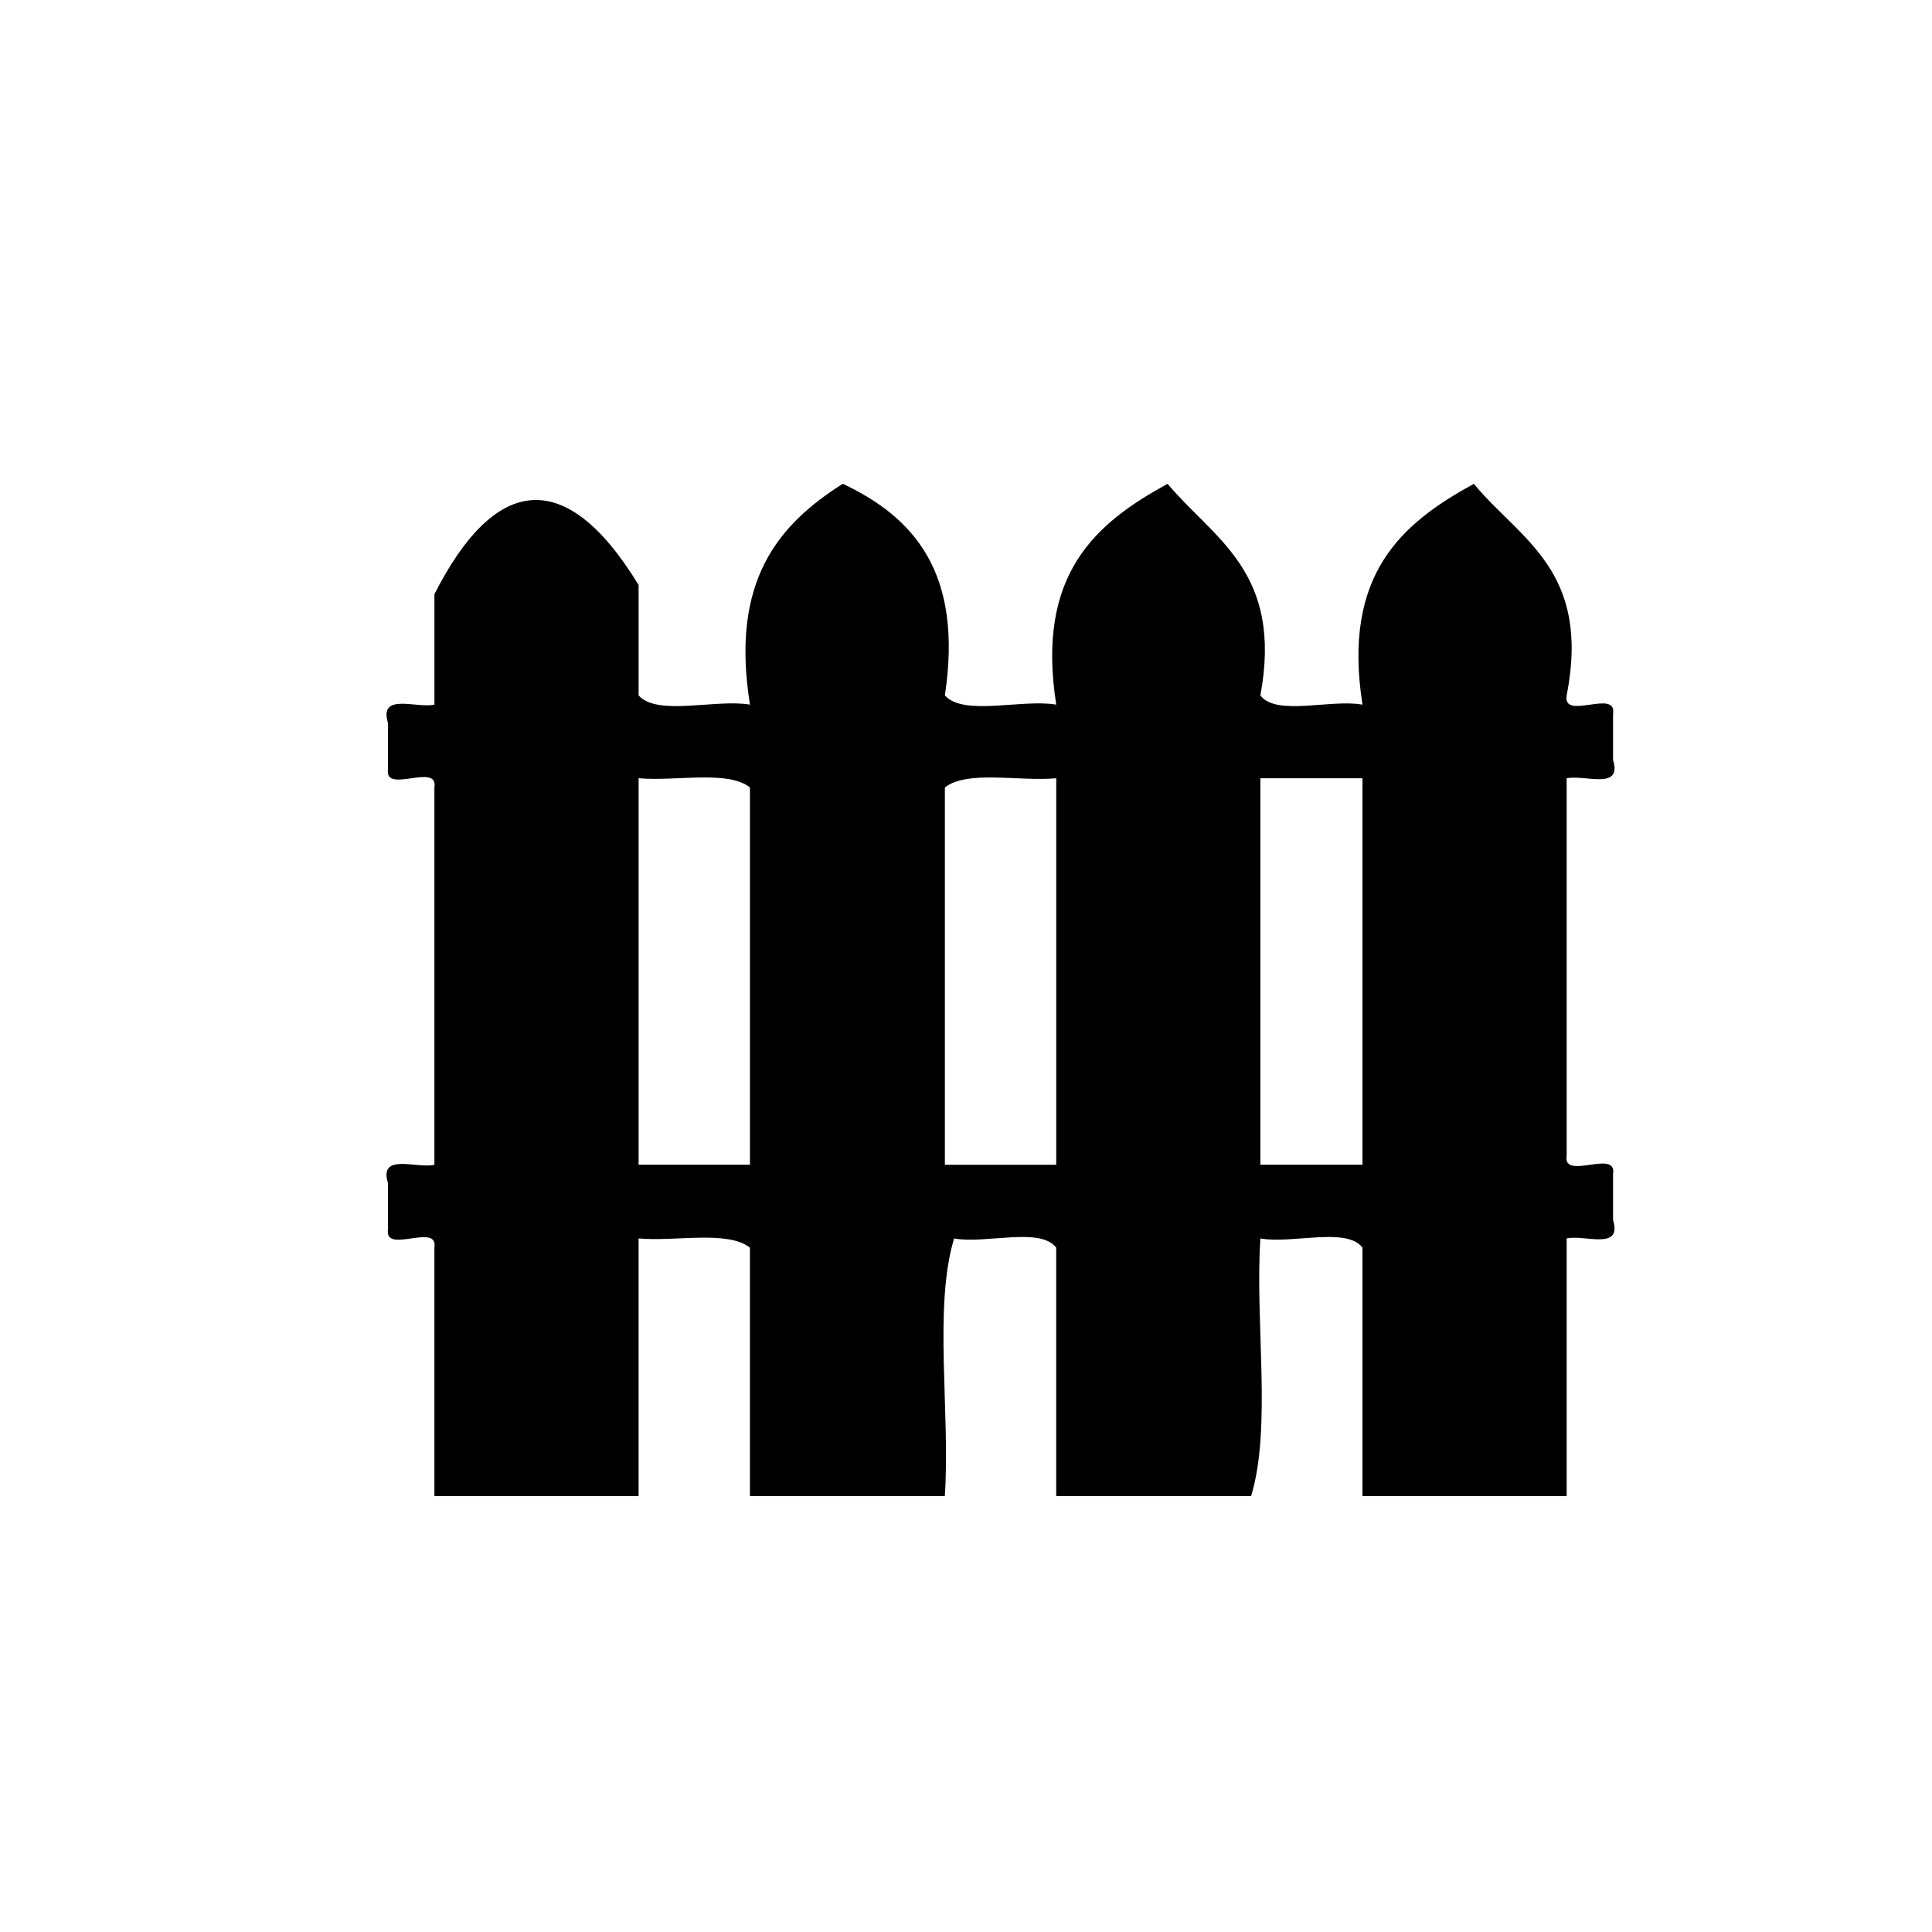 <?xml version="1.0" encoding="utf-8"?>
<!-- Generator: Adobe Illustrator 15.0.0, SVG Export Plug-In  -->
<!DOCTYPE svg PUBLIC "-//W3C//DTD SVG 1.1//EN" "http://www.w3.org/Graphics/SVG/1.1/DTD/svg11.dtd">
<svg version="1.1"
	 xmlns="http://www.w3.org/2000/svg" xmlns:xlink="http://www.w3.org/1999/xlink" xmlns:a="http://ns.adobe.com/AdobeSVGViewerExtensions/3.0/"
	 x="0px" y="0px" width="72px" height="72px" viewBox="-14.405 -18.029 72 72" enable-background="new -14.405 -18.029 72 72"
	 xml:space="preserve">
<defs>
</defs>
<path fill-rule="evenodd" clip-rule="evenodd" d="M9.394,7.888c0.705,0.787,2.872,0.124,4.15,0.343
	C12.802,3.608,14.612,1.516,17.003,0c2.656,1.253,4.493,3.318,3.805,7.888c0.705,0.787,2.872,0.124,4.15,0.343
	c-0.765-4.873,1.476-6.767,4.15-8.23c1.724,2.063,4.311,3.271,3.458,7.888c0.593,0.785,2.641,0.125,3.805,0.343
	c-0.764-4.873,1.477-6.767,4.15-8.23c1.712,2.075,4.373,3.209,3.459,7.888c-0.156,0.955,1.885-0.269,1.729,0.686
	c0,0.572,0,1.143,0,1.715c0.354,1.152-1.076,0.534-1.729,0.686c0,4.687,0,9.374,0,14.06c-0.156,0.955,1.885-0.269,1.729,0.686
	c0,0.571,0,1.143,0,1.715c0.354,1.152-1.076,0.534-1.729,0.686c0,3.201,0,6.402,0,9.602c-2.536,0-5.073,0-7.609,0
	c0-3.086,0-6.173,0-9.259c-0.592-0.785-2.64-0.126-3.805-0.343c-0.206,3.11,0.429,7.055-0.346,9.602c-2.421,0-4.842,0-7.263,0
	c0-3.086,0-6.173,0-9.259c-0.592-0.785-2.64-0.126-3.805-0.343c-0.774,2.547-0.139,6.492-0.346,9.602c-2.421,0-4.842,0-7.263,0
	c0-3.086,0-6.173,0-9.259c-0.836-0.657-2.779-0.217-4.15-0.343c0,3.201,0,6.402,0,9.602c-2.537,0-5.073,0-7.609,0
	c0-3.086,0-6.173,0-9.259c0.156-0.955-1.885,0.269-1.729-0.686c0-0.572,0-1.143,0-1.715c-0.355-1.152,1.076-0.534,1.729-0.686
	c0-4.687,0-9.374,0-14.061c0.156-0.955-1.885,0.269-1.729-0.686c0-0.571,0-1.143,0-1.714C-0.299,7.764,1.131,8.382,1.785,8.23
	c0-1.372,0-2.744,0-4.115c2.186-4.311,4.824-4.911,7.609-0.343C9.394,5.144,9.394,6.516,9.394,7.888z M9.394,25.377
	c1.383,0,2.767,0,4.15,0c0-4.687,0-9.374,0-14.061c-0.836-0.657-2.779-0.216-4.15-0.343C9.394,15.775,9.394,20.576,9.394,25.377z
	 M20.808,11.317c0,4.687,0,9.374,0,14.061c1.383,0,2.767,0,4.15,0c0-4.801,0-9.603,0-14.403
	C23.586,11.101,21.643,10.66,20.808,11.317z M32.566,25.377c1.269,0,2.537,0,3.805,0c0-4.801,0-9.603,0-14.403
	c-1.268,0-2.536,0-3.805,0C32.566,15.775,32.566,20.576,32.566,25.377z"/>
</svg>
